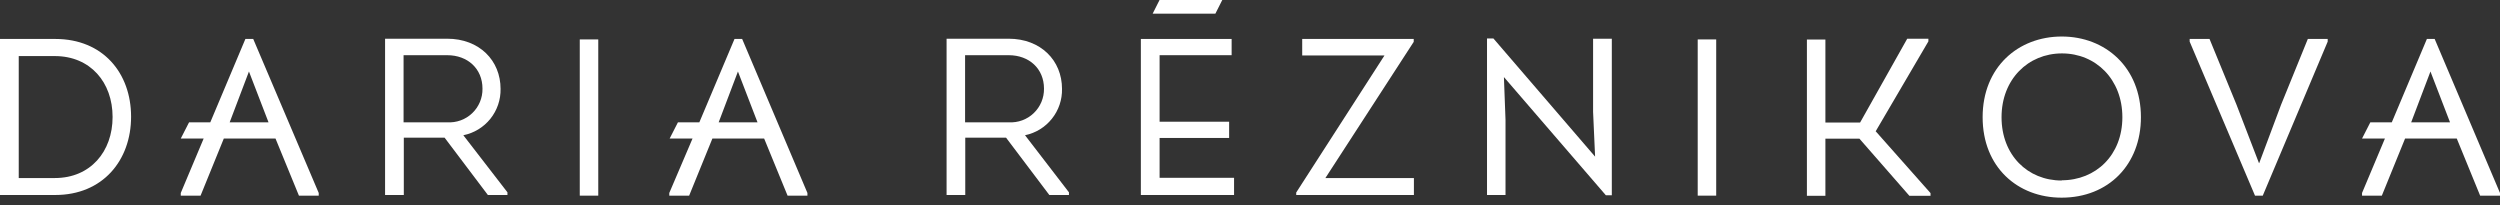 <?xml version="1.0" encoding="UTF-8"?> <svg xmlns="http://www.w3.org/2000/svg" width="329" height="27" viewBox="0 0 329 27" fill="none"><rect x="0" y="0" width="329" height="27" fill="#333333" stroke="none"/> <path d="M97.667 5.126H96.661L92.034 16.096H89.217L88.125 18.233H91.137L88.078 25.396V25.747H90.692L93.75 18.233H100.562L103.644 25.747H106.257V25.396L97.667 5.126ZM97.113 9.409L99.688 16.096H94.577L97.113 9.409Z" fill="white"></path> <path d="M320.402 5.126H319.379L314.761 16.096H311.936L310.844 18.233H313.855L310.844 25.396V25.747H313.45L316.508 18.233H323.312L326.386 25.747H329V25.396L320.402 5.126ZM319.848 9.409L322.422 16.096H317.312L319.848 9.409Z" fill="white"></path> <path d="M225.852 5.188H223.418V25.747H225.852V5.188Z" fill="white"></path> <path d="M78.731 5.188H76.297V25.747H78.731V5.188Z" fill="white"></path> <path d="M7.272 5.126H0V25.661H7.272C13.514 25.661 17.251 21.113 17.251 15.362C17.251 9.612 13.553 5.126 7.272 5.126ZM7.217 23.43H2.466V7.38H7.217C11.899 7.38 14.817 10.845 14.817 15.393C14.817 19.942 11.906 23.43 7.217 23.43Z" fill="white"></path> <path d="M139.761 11.696C139.761 7.966 136.976 5.095 132.739 5.095H124.57V25.662H127.028V18.117H132.396L138.092 25.662H140.674V25.311L134.893 17.797C136.289 17.51 137.541 16.742 138.43 15.627C139.32 14.512 139.791 13.122 139.761 11.696ZM127.005 16.096V7.264H132.755C135.423 7.264 137.39 9.028 137.39 11.665C137.398 12.267 137.282 12.864 137.05 13.418C136.817 13.973 136.473 14.475 136.038 14.89C135.603 15.306 135.087 15.628 134.522 15.836C133.957 16.043 133.356 16.132 132.755 16.096H127.005Z" fill="white"></path> <path d="M65.875 11.696C65.875 7.966 63.089 5.095 58.853 5.095H50.676V25.662H53.141V18.117H58.509L64.205 25.662H66.78V25.311L60.975 17.797C62.377 17.516 63.636 16.751 64.532 15.636C65.427 14.52 65.903 13.126 65.875 11.696ZM53.11 16.096V7.264H58.86C61.529 7.264 63.495 9.028 63.495 11.665C63.505 12.267 63.39 12.864 63.158 13.42C62.925 13.976 62.581 14.477 62.146 14.893C61.711 15.309 61.194 15.631 60.629 15.838C60.063 16.045 59.461 16.133 58.86 16.096H53.11Z" fill="white"></path> <path d="M152.602 18.155H161.754V16.018H152.602V7.263H162.082V5.126H150.137V25.661H162.402V23.399H152.602V18.155Z" fill="white"></path> <path d="M186.046 5.508V5.126H171.37V7.295H182.2L170.582 25.334V25.661H186.07V23.43H174.421L186.046 5.508Z" fill="white"></path> <path d="M209.65 14.715L209.915 20.613L196.534 5.063H195.691V25.661H198.126V15.776L197.915 10.143L211.327 25.693H212.115V5.095H209.65V14.715Z" fill="white"></path> <path d="M271.33 4.806C265.58 4.806 260.914 8.847 260.914 15.425C260.914 22.002 265.525 26.012 271.307 26.012C277.494 26.012 281.746 21.643 281.746 15.425C281.746 8.878 277.08 4.806 271.33 4.806ZM271.33 23.757C266.836 23.757 263.403 20.41 263.403 15.425C263.403 10.439 266.898 7.029 271.354 7.029C275.809 7.029 279.304 10.439 279.304 15.425C279.304 20.41 275.824 23.726 271.307 23.726L271.33 23.757Z" fill="white"></path> <path d="M300.191 13.778L297.312 21.464H297.281L294.324 13.778L290.774 5.126H288.16V5.477L296.758 25.747H297.78L306.324 5.477V5.126H303.71L300.191 13.778Z" fill="white"></path> <path d="M160.851 0H152.596L151.691 1.795H159.946L160.851 0Z" fill="white"></path> <path d="M246.832 17.29L253.776 5.446V5.095H250.991L244.788 16.128H240.223V5.204H237.789V25.764H240.223V18.25H244.702L251.271 25.764H254.057V25.412L246.855 17.29H246.832Z" fill="white"></path> <path d="M33.324 5.126H32.294L27.675 16.096H24.881L23.789 18.233H26.801L23.789 25.396V25.747H26.395L29.453 18.233H36.257L39.339 25.747H41.945V25.396L33.324 5.126ZM32.762 9.409L35.337 16.096H30.226L32.762 9.409Z" fill="white"></path> </svg> 